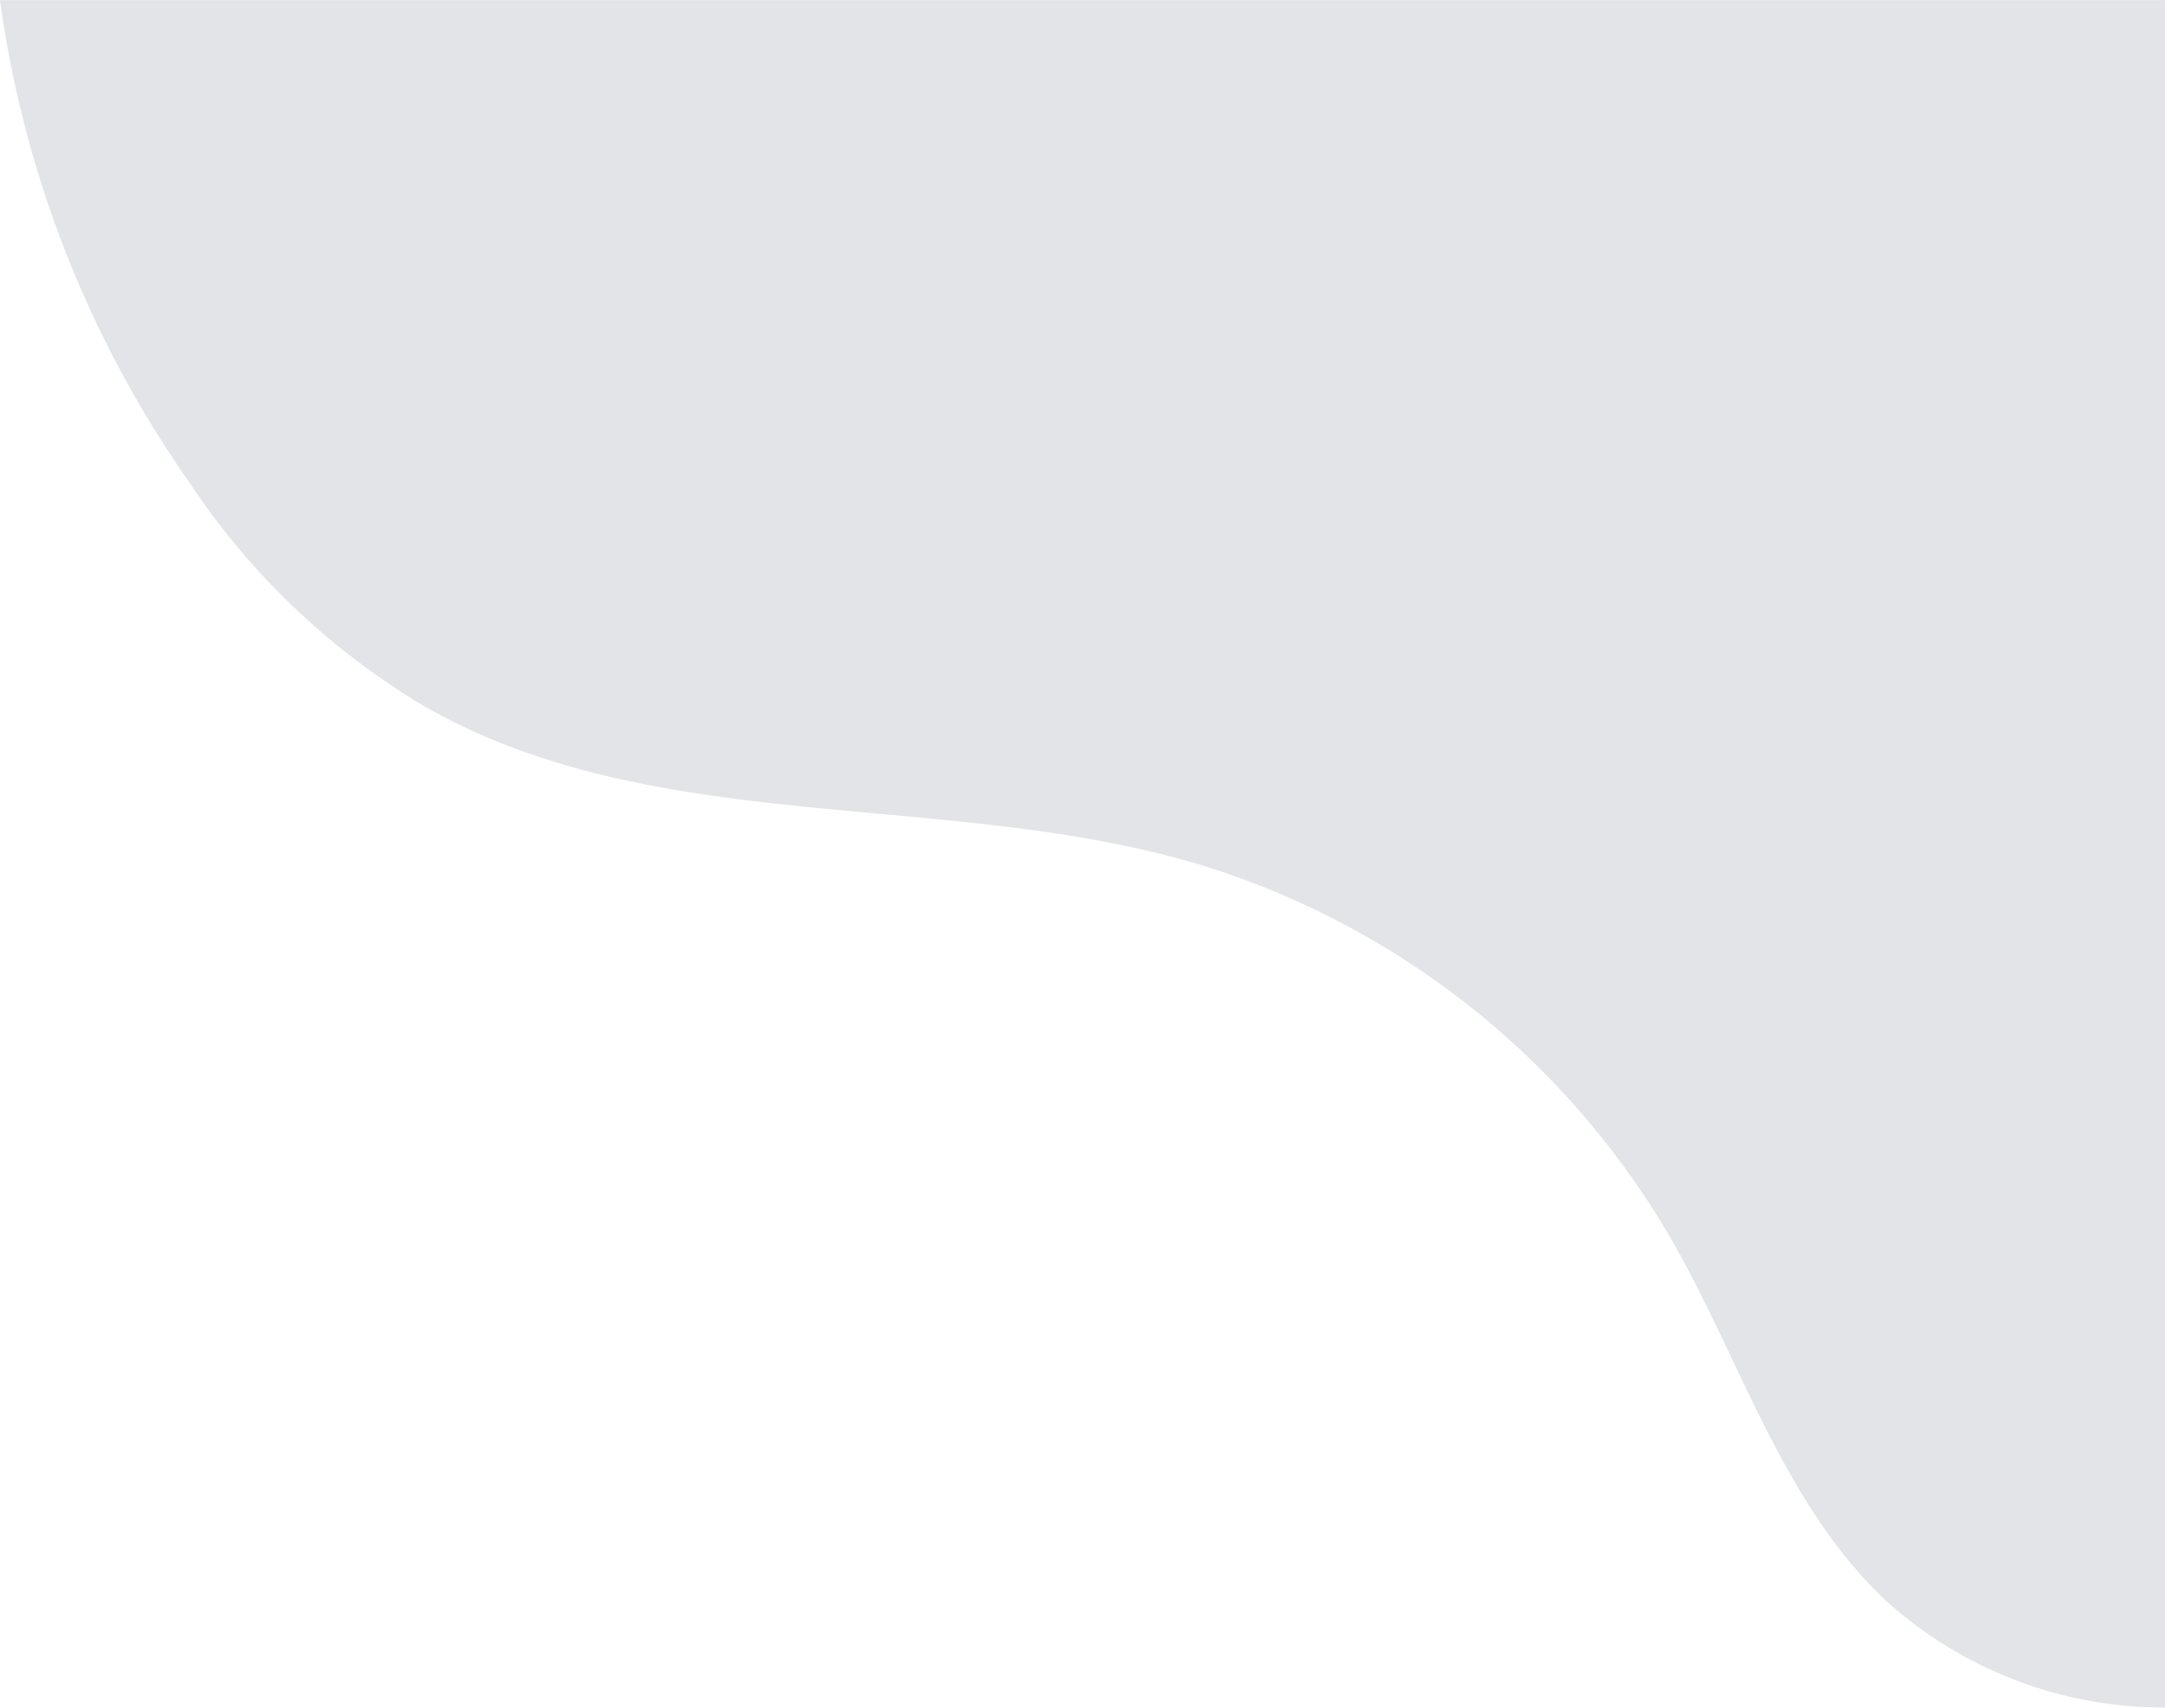 <svg xmlns="http://www.w3.org/2000/svg" width="439.17" height="346.34" viewBox="0 0 43.92 34.63">
  <defs>
    <style>
      .a {
        isolation: isolate;
      }

      .b {
        mix-blend-mode: multiply;
      }

      .c {
        fill: #e2e4e8;
      }
    </style>
  </defs>
  <g class="a">
    <g class="b">
      <path class="c" d="M0,0A22.28,22.28,0,0,0,3.84,9.78,14.79,14.79,0,0,0,8.57,14.3C13.24,17,19.11,16,24.26,17.51a16.73,16.73,0,0,1,9.62,7.58c1.45,2.51,2.3,5.46,4.43,7.42a8.39,8.39,0,0,0,5.61,2.12V0Z"/>
    </g>
  </g>
</svg>
